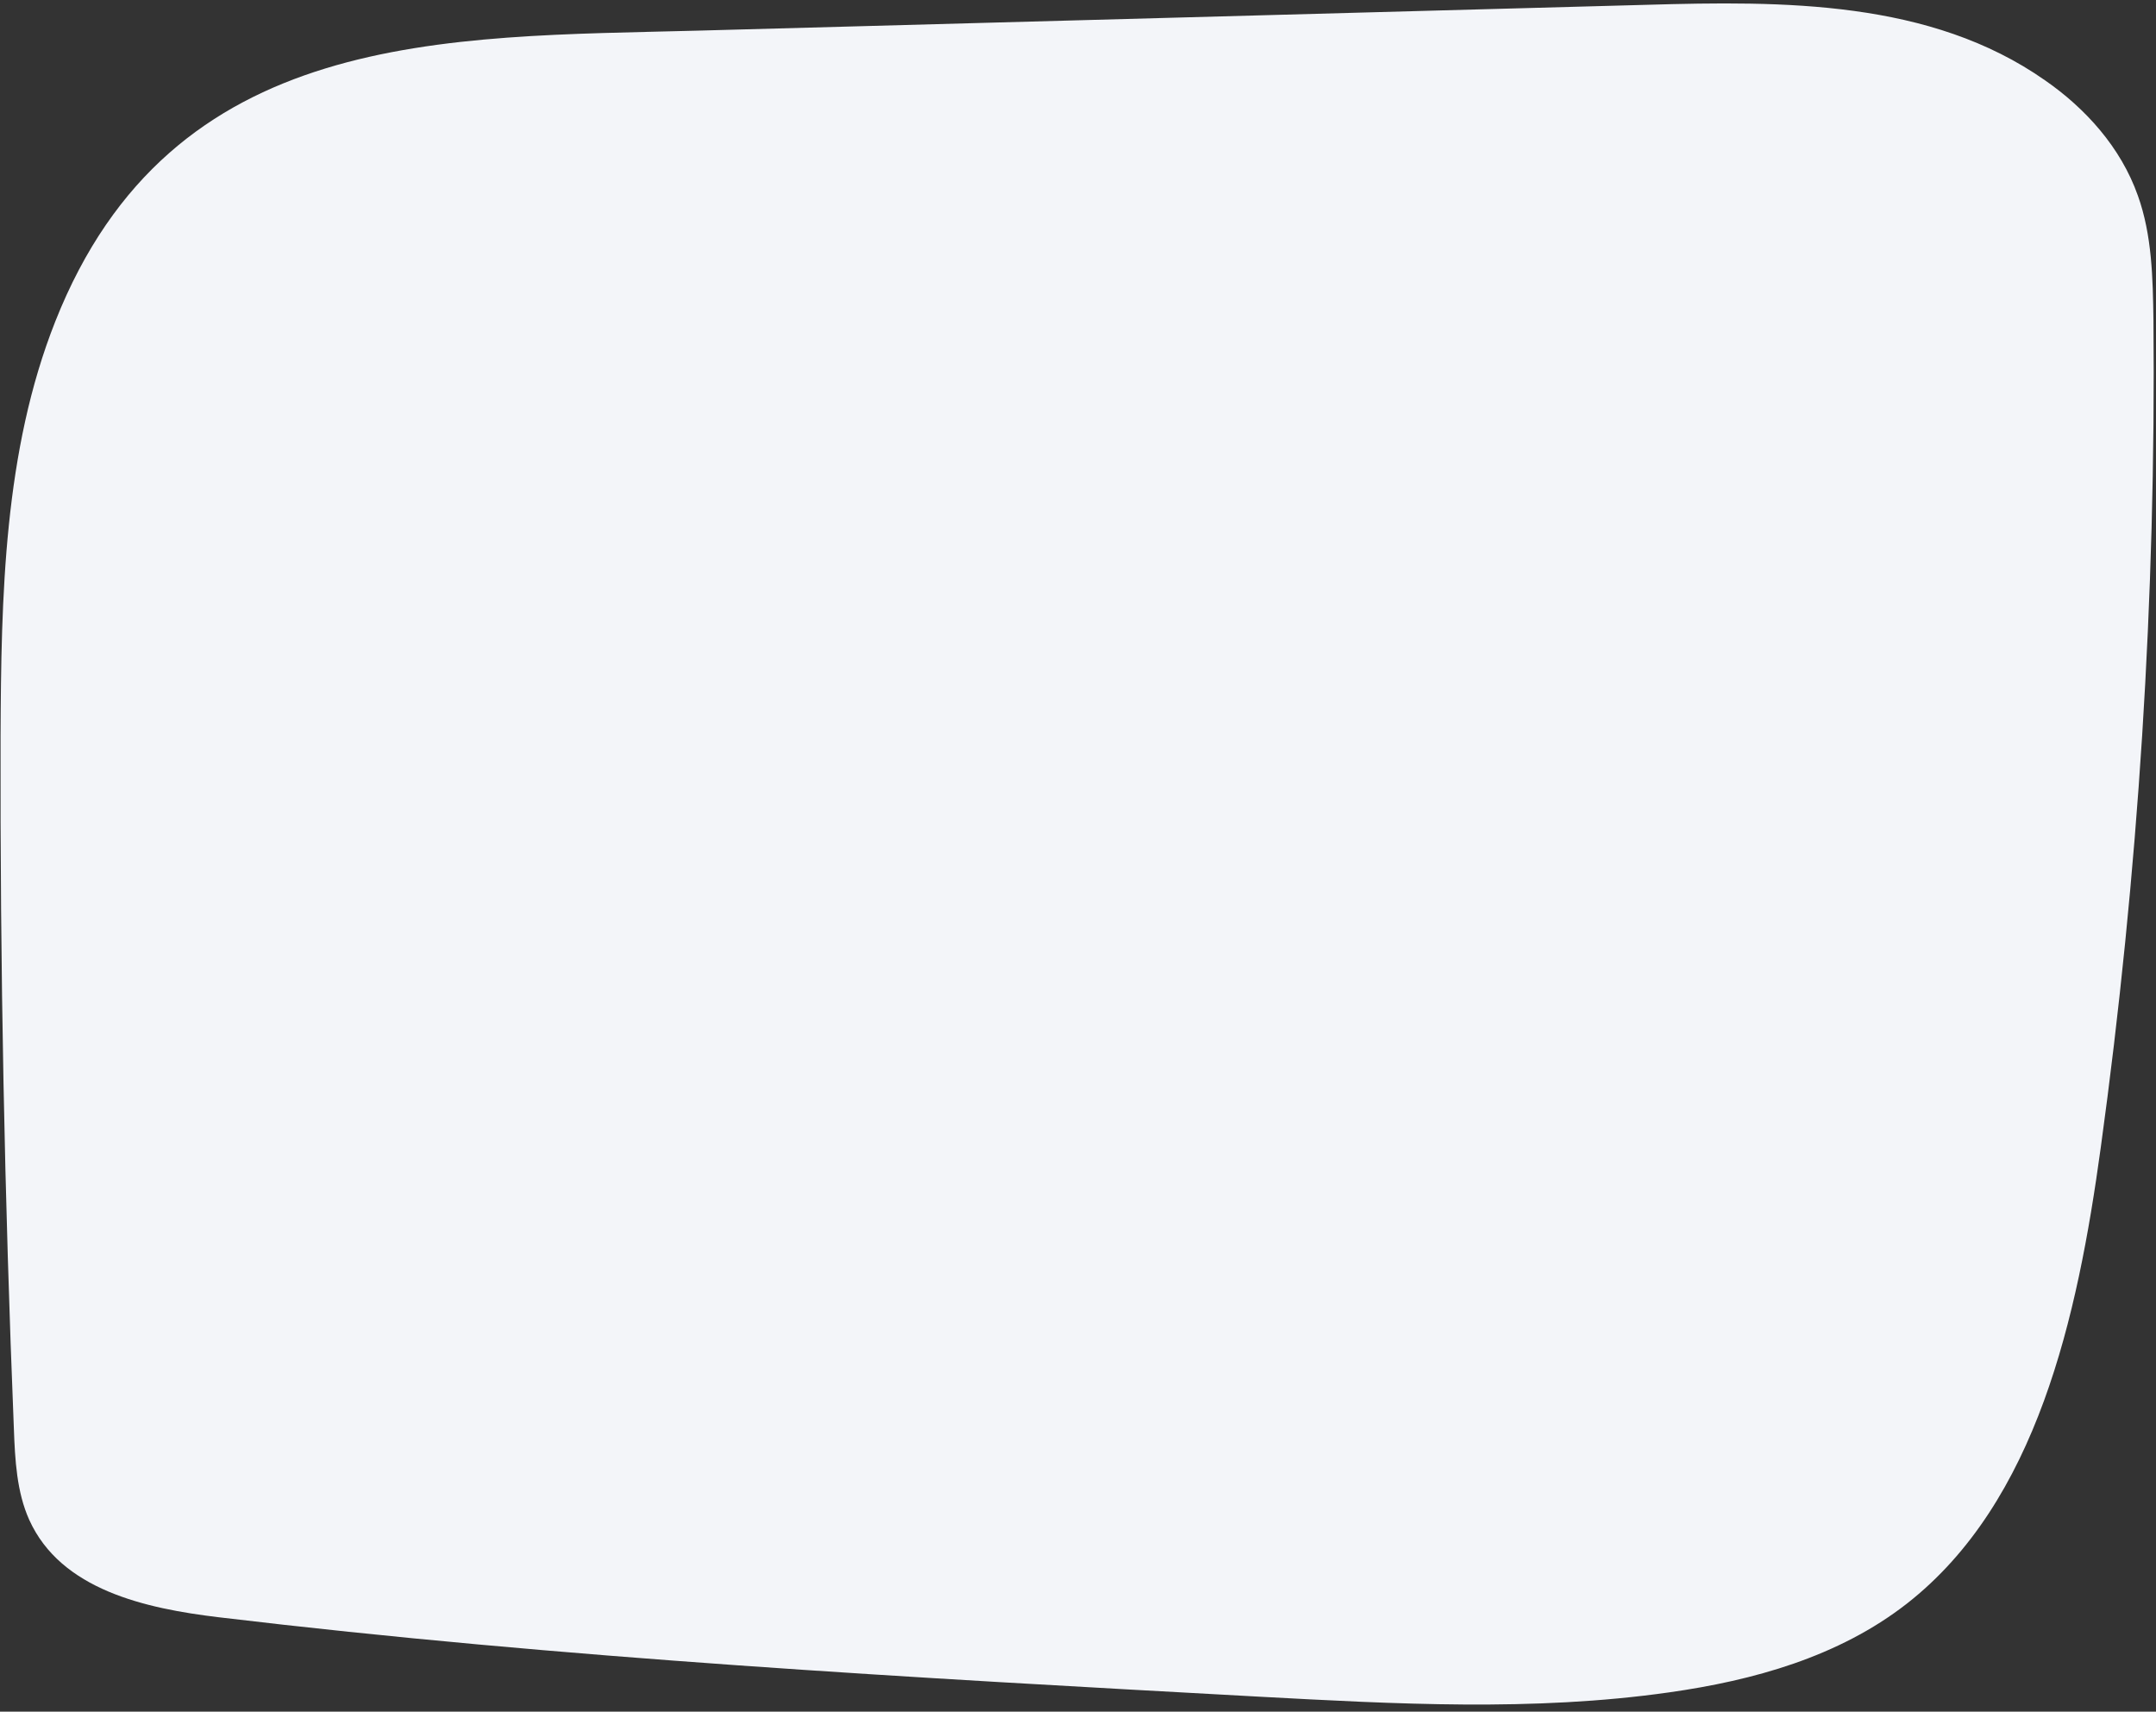 <?xml version="1.0" encoding="UTF-8" standalone="no"?><svg xmlns="http://www.w3.org/2000/svg" xmlns:xlink="http://www.w3.org/1999/xlink" fill="#000000" height="603.8" preserveAspectRatio="xMidYMid meet" version="1" viewBox="-0.2 -1.2 760.6 603.8" width="760.6" zoomAndPan="magnify"><rect x="-0.2" y="-1.2" width="760.6" height="603.8" fill="#333333" stroke="none"/><g id="change1_1"><path d="M740.9,403.7c-8.2,59.8-22.5,124.9-68.4,160.8c-24.1,18.8-54.2,27.1-83.9,31.3c-47.9,6.8-96.5,4.1-144.8,1.5 c-122.4-6.7-244.9-13.4-366.8-28c-25.8-3.1-55.7-9.6-66.9-34.4c-4.4-9.8-5-21.1-5.4-32C1.4,421.5-0.2,340.1,0,258.6 C0.2,209,1.2,157.9,19.3,112.2C60.3,8.6,156.7,12,246.3,9.6c111.4-3,222.9-6.1,334.3-9.1C629-0.9,680.8-1.2,721.2,27.1 C735.5,37,748,50.8,754,67.8c5,13.9,5.3,29.2,5.5,44.1C760.4,209.4,754.2,307.1,740.9,403.7z" fill="#f3f5f9"/></g></svg>